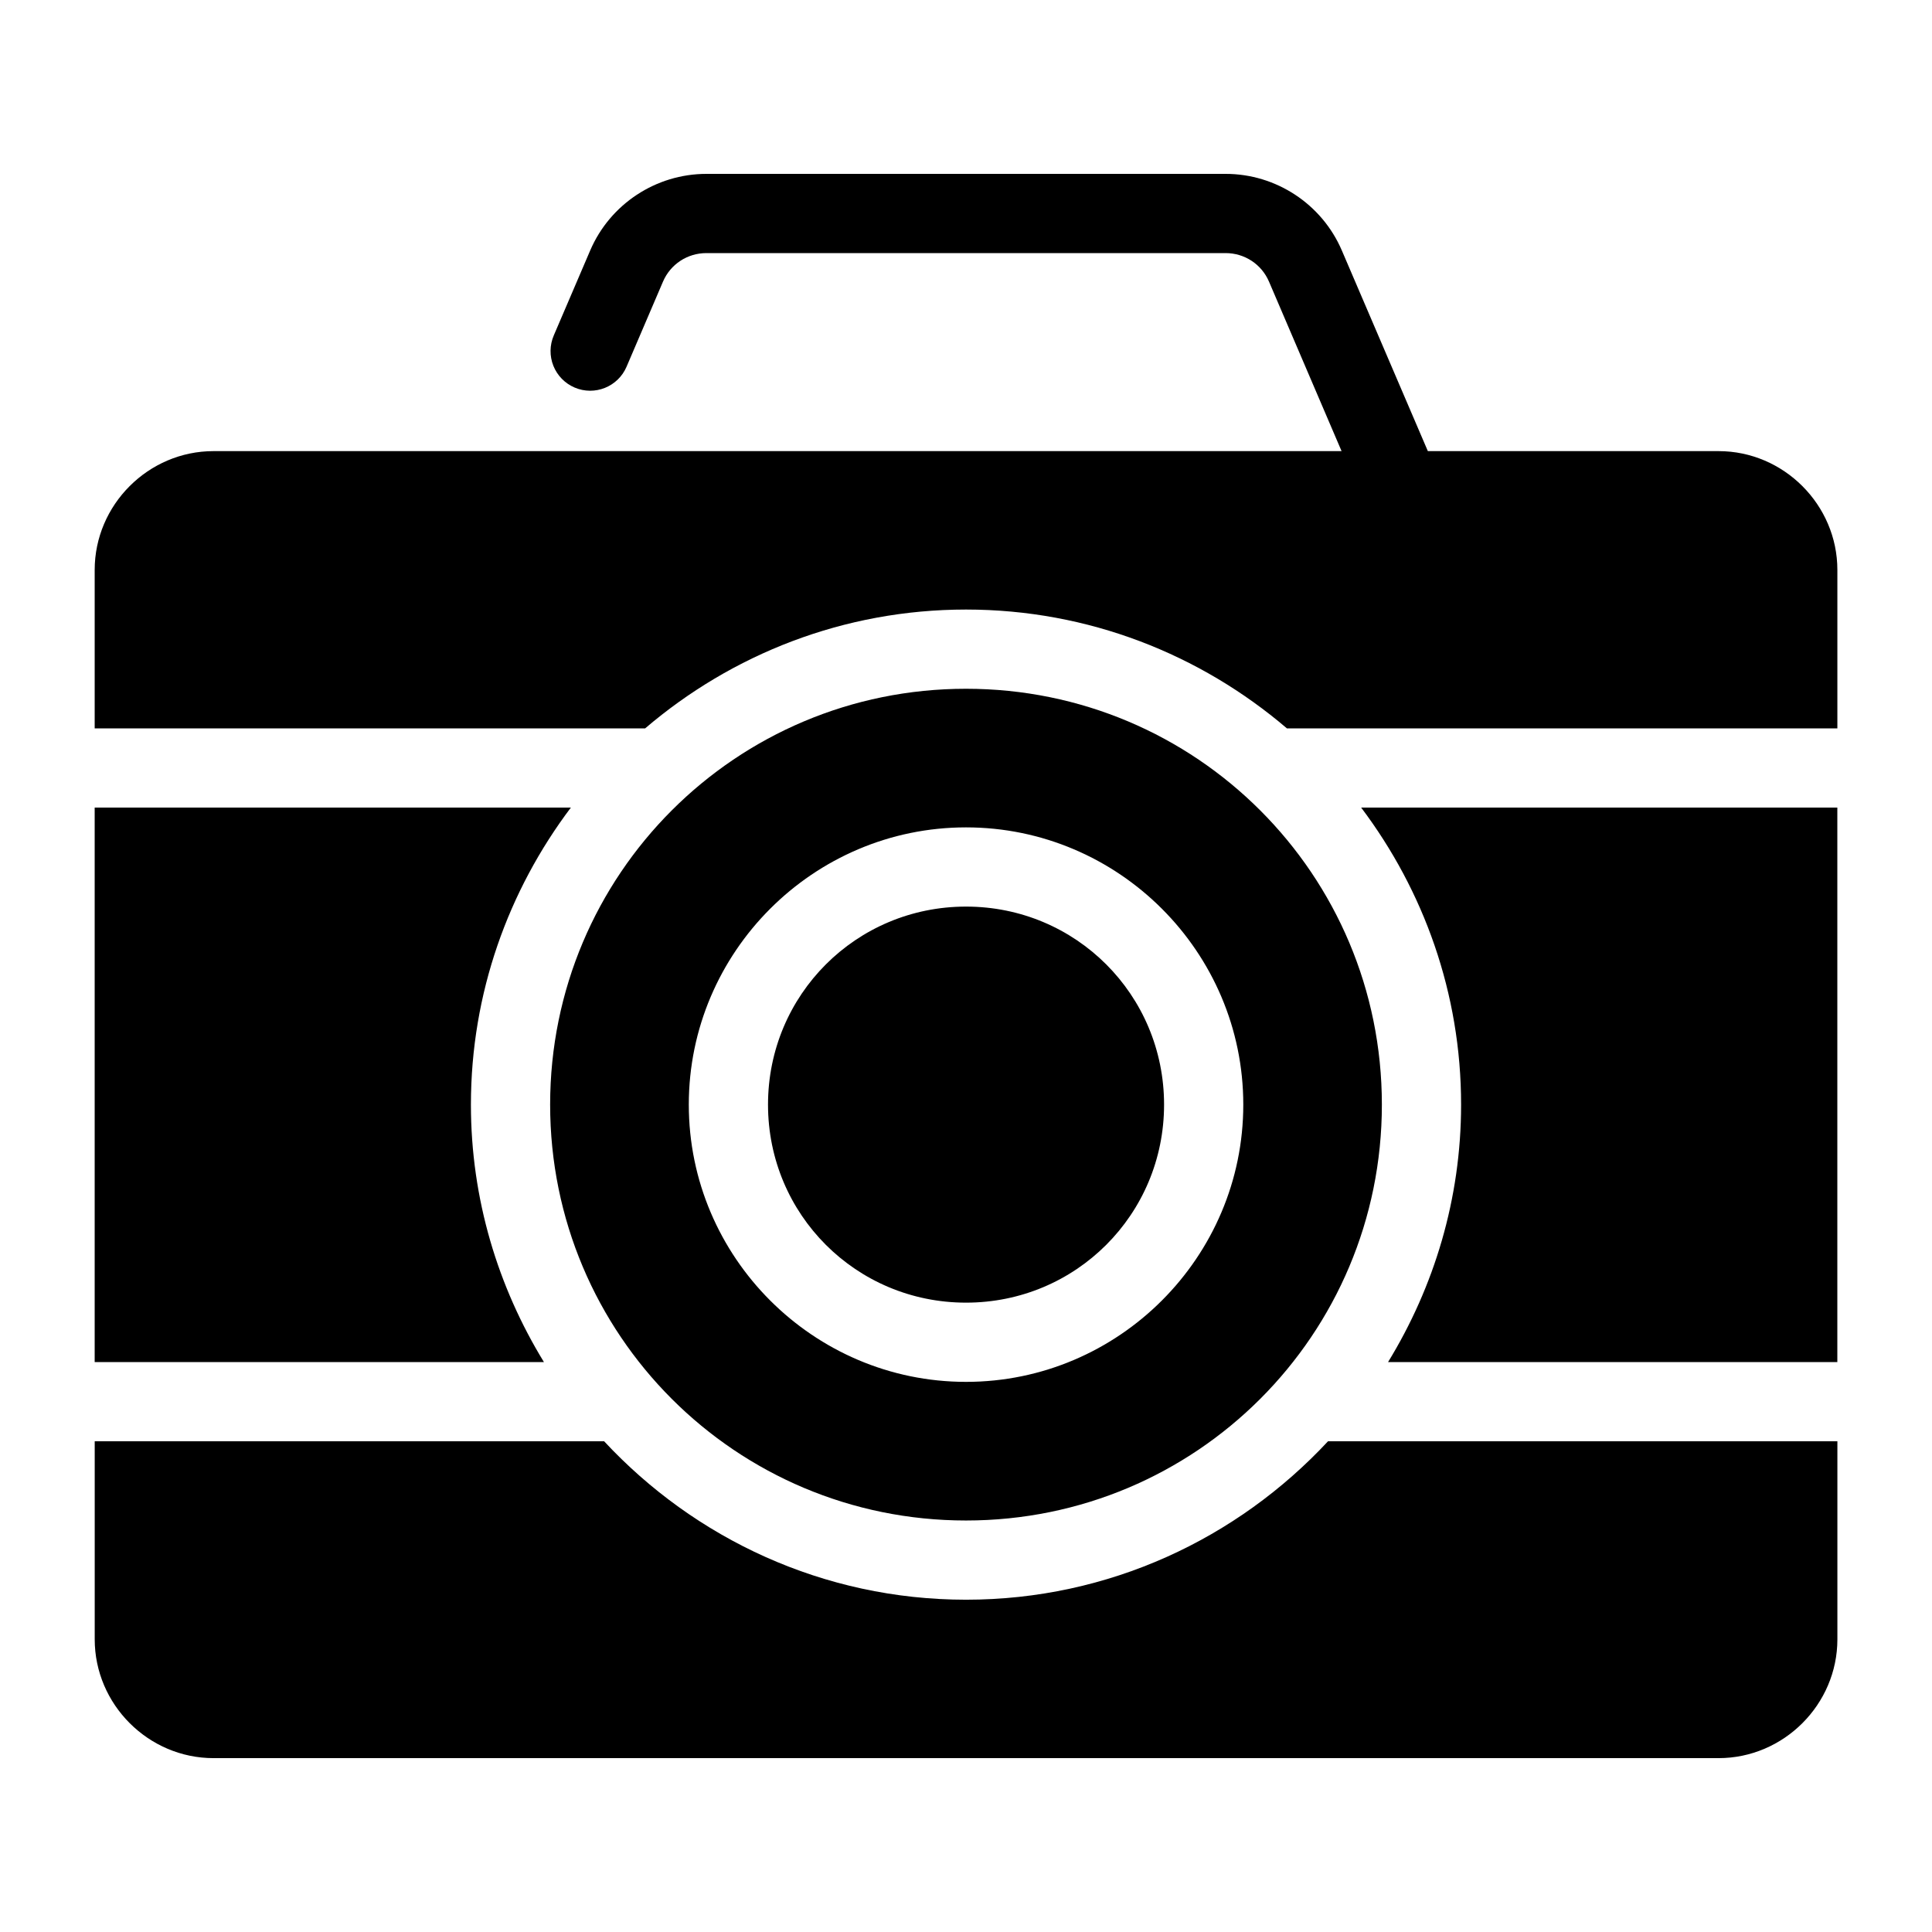 <?xml version="1.0" encoding="UTF-8"?>
<!-- Uploaded to: SVG Repo, www.svgrepo.com, Generator: SVG Repo Mixer Tools -->
<svg fill="#000000" width="800px" height="800px" version="1.1" viewBox="144 144 512 512" xmlns="http://www.w3.org/2000/svg">
 <path d="m331.2 190.08c-13.367 0-25.527 8.008-30.793 20.297l-9.656 22.531 0.004-0.004c-1.102 2.562-1.137 5.453-0.105 8.043 1.035 2.586 3.059 4.656 5.621 5.754 5.328 2.277 11.492-0.188 13.773-5.516l9.656-22.551c1.98-4.617 6.473-7.562 11.5-7.562h137.6c5.027 0 9.52 2.945 11.5 7.566l19.23 44.914h-298.95c-17.262 0-31.488 14.227-31.488 31.488v41.984h145.88c22.93-19.586 52.59-31.488 85.035-31.488 32.441 0 62.105 11.902 85.035 31.488h145.88v-41.984c0-17.262-14.227-31.488-31.488-31.488h-77.039l-22.797-53.18c-5.266-12.285-17.422-20.293-30.789-20.293zm68.801 136.45c-60.992 0-110.21 49.219-110.21 110.21 0 60.992 49.219 110.21 110.21 110.21 60.992 0 110.21-49.219 110.21-110.21 0-60.992-49.219-110.21-110.21-110.21zm-230.91 31.488v146.95h119.06c-12.188-19.91-19.352-43.227-19.352-68.227 0-29.551 9.934-56.762 26.484-78.719zm335.63 0c16.551 21.961 26.484 49.172 26.484 78.719 0 25-7.164 48.316-19.352 68.223h119.06v-146.94zm-104.71 5.246c40.453 0 73.473 33.02 73.473 73.473s-33.02 73.473-73.473 73.473-73.473-33.02-73.473-73.473 33.02-73.473 73.473-73.473zm0 20.992c-29.109 0-52.48 23.371-52.48 52.48s23.371 52.48 52.48 52.48 52.48-23.371 52.48-52.48-23.371-52.48-52.48-52.48zm-230.91 141.7v52.48c0 17.262 14.227 31.488 31.488 31.488h398.85c17.262 0 31.488-14.227 31.488-31.488v-52.48h-134.99c-23.973 25.754-58.051 41.984-95.918 41.984s-71.949-16.23-95.918-41.984z"/>
</svg>